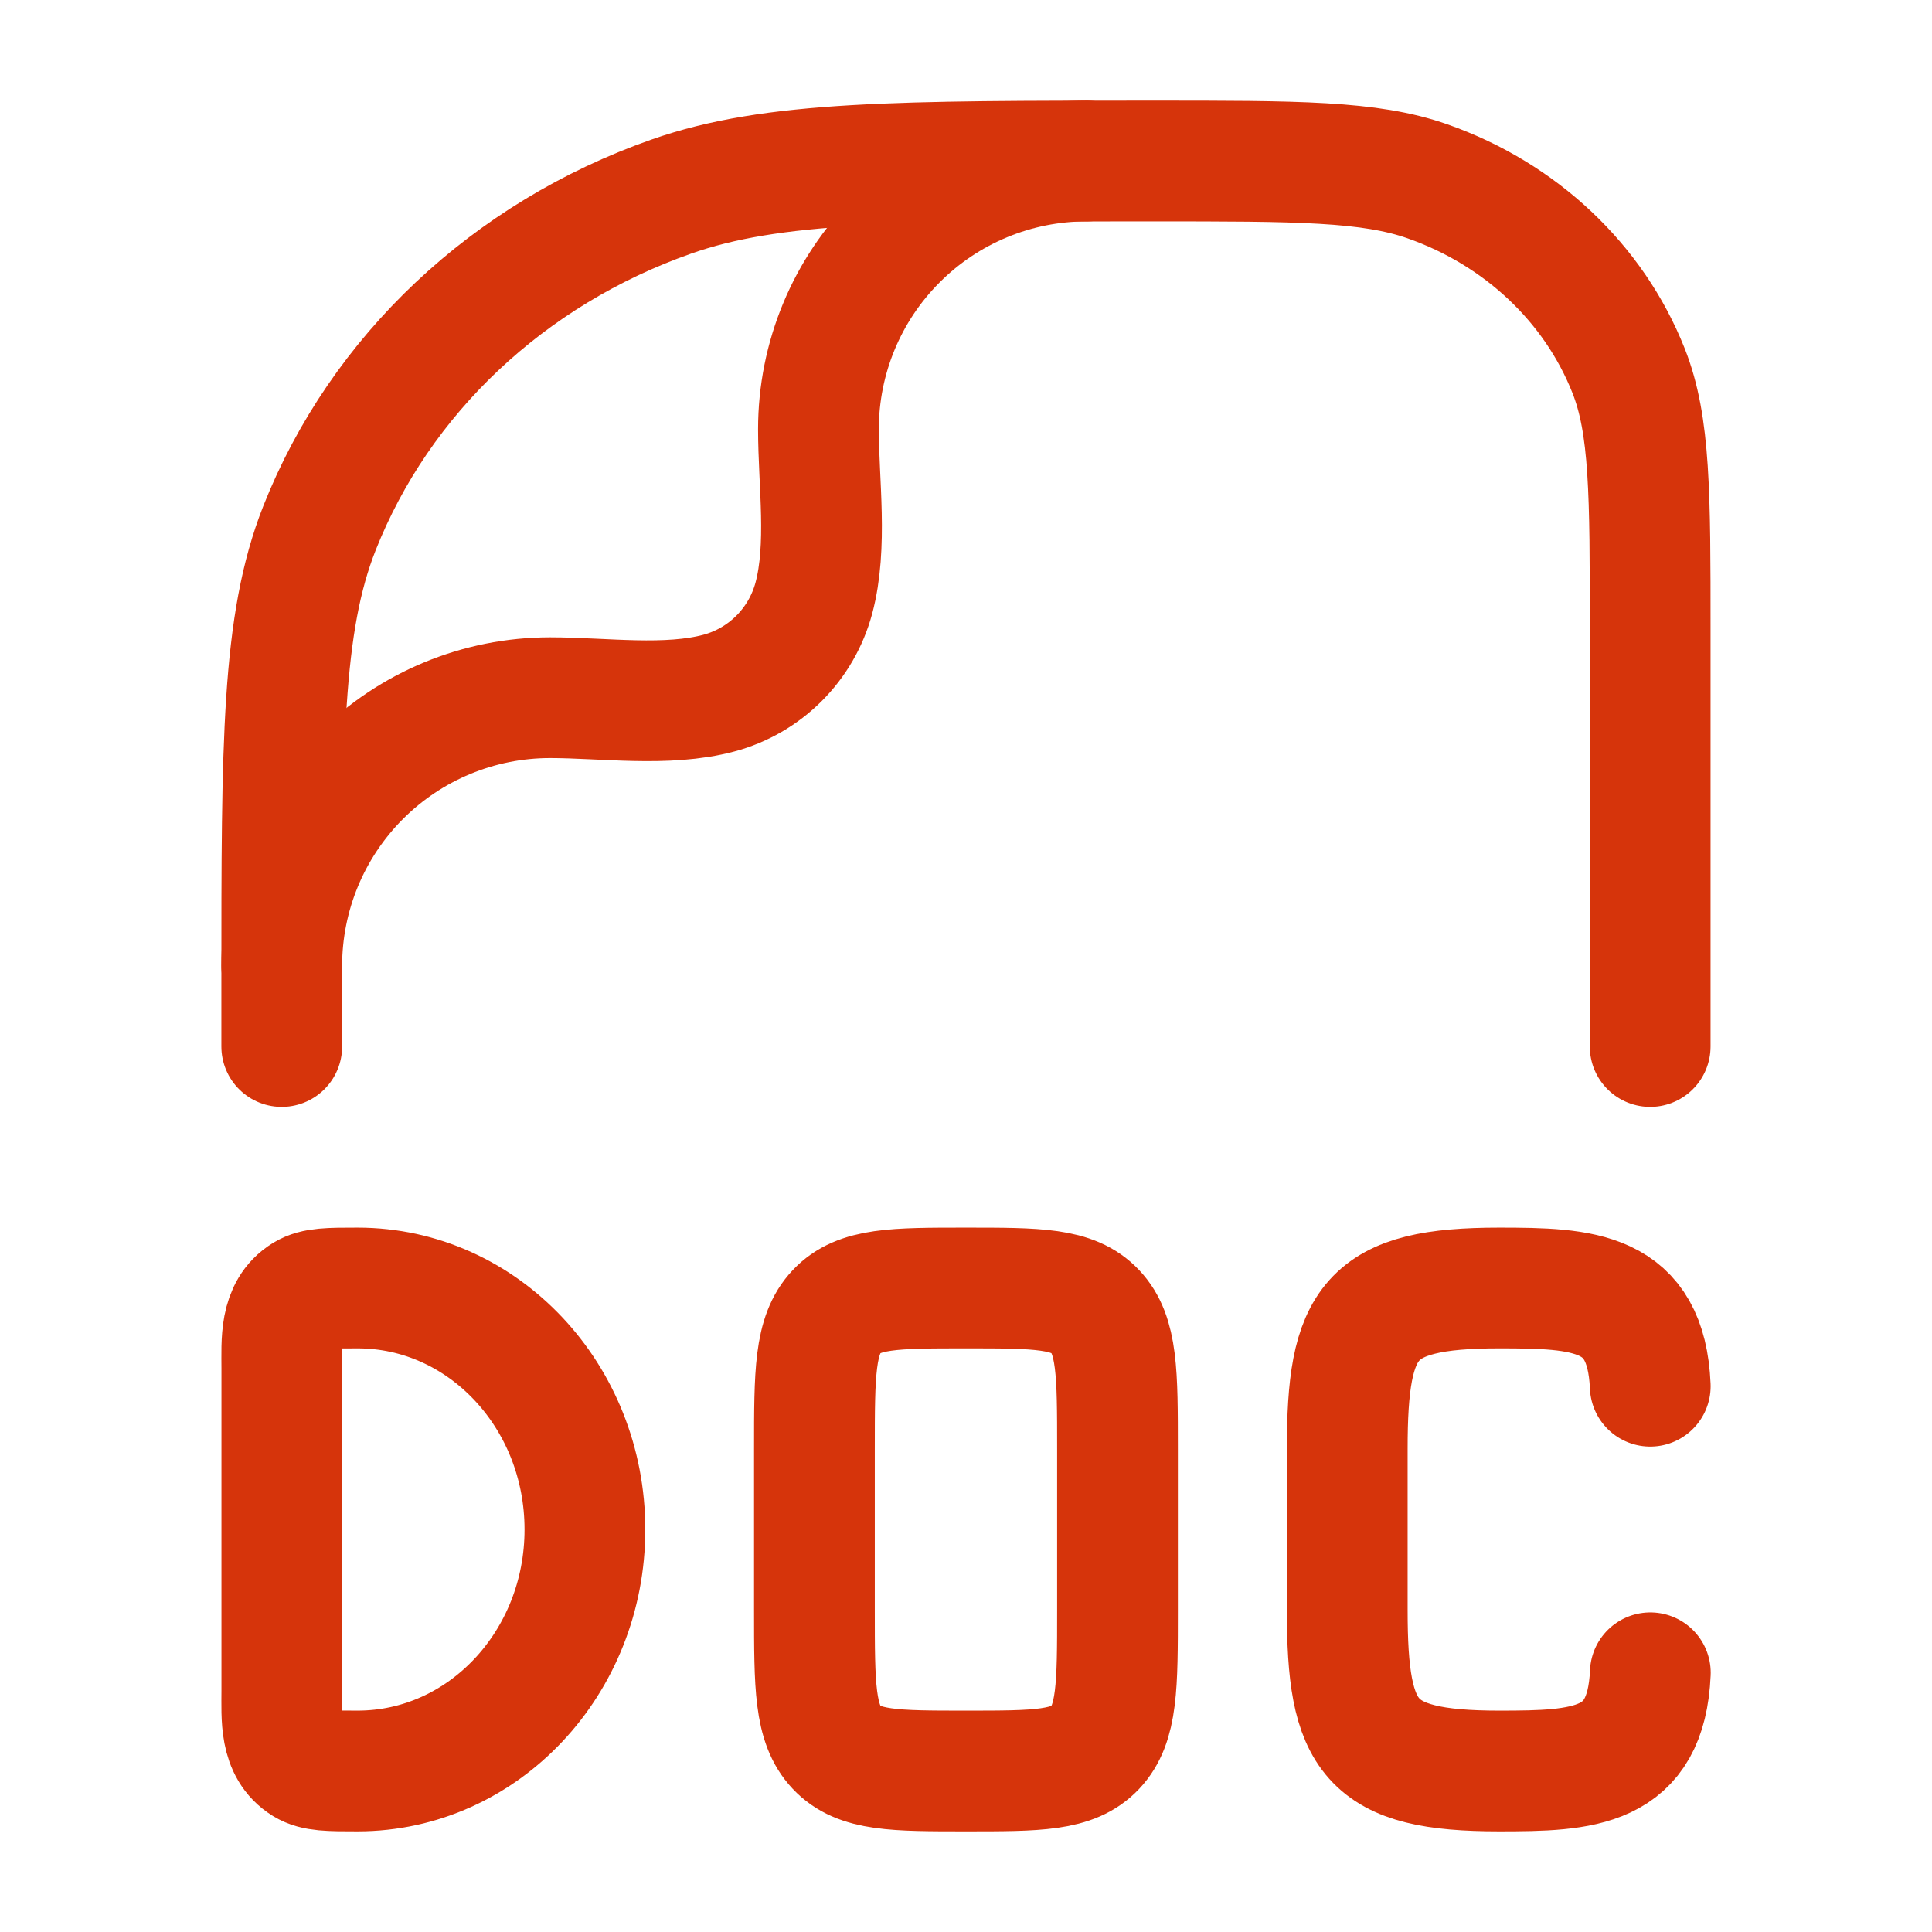 <svg width="24" height="24" viewBox="0 0 24 24" fill="none" xmlns="http://www.w3.org/2000/svg">
<path d="M3.5 13V12.196C3.5 9.229 3.5 7.746 3.969 6.56C4.723 4.655 6.317 3.153 8.339 2.442C9.595 2 11.168 2 14.318 2C16.116 2 17.016 2 17.734 2.253C18.889 2.659 19.8 3.517 20.231 4.606C20.499 5.283 20.499 6.131 20.499 7.826V13" stroke="#D6340B" stroke-width="1.5" stroke-linecap="round" stroke-linejoin="round"/>
<path d="M3.5 12C3.5 11.116 3.851 10.268 4.476 9.643C5.101 9.018 5.949 8.667 6.833 8.667C7.499 8.667 8.284 8.783 8.931 8.61C9.214 8.534 9.471 8.385 9.678 8.178C9.885 7.971 10.034 7.713 10.11 7.43C10.283 6.783 10.167 5.998 10.167 5.332C10.167 4.448 10.518 3.601 11.144 2.976C11.769 2.351 12.616 2 13.5 2M20.5 17.22C20.449 16.03 19.674 16 18.623 16C17.004 16 16.736 16.406 16.736 18V20C16.736 21.594 17.004 22 18.623 22C19.674 22 20.449 21.97 20.501 20.78M7.266 19C7.266 20.657 6.002 22 4.442 22C4.09 22 3.914 22 3.783 21.92C3.47 21.727 3.501 21.338 3.501 21V17C3.501 16.662 3.47 16.273 3.783 16.08C3.914 16 4.09 16 4.443 16C6.002 16 7.266 17.343 7.266 19ZM12 22C11.112 22 10.669 22 10.393 21.707C10.117 21.414 10.117 20.943 10.117 20V18C10.117 17.057 10.117 16.586 10.393 16.293C10.669 16 11.113 16 12 16C12.887 16 13.33 16 13.606 16.293C13.882 16.586 13.882 17.057 13.882 18V20C13.882 20.943 13.882 21.414 13.606 21.707C13.331 22 12.887 22 12 22Z" stroke="#D6340B" stroke-width="1.5" stroke-linecap="round" stroke-linejoin="round"/>
</svg>
